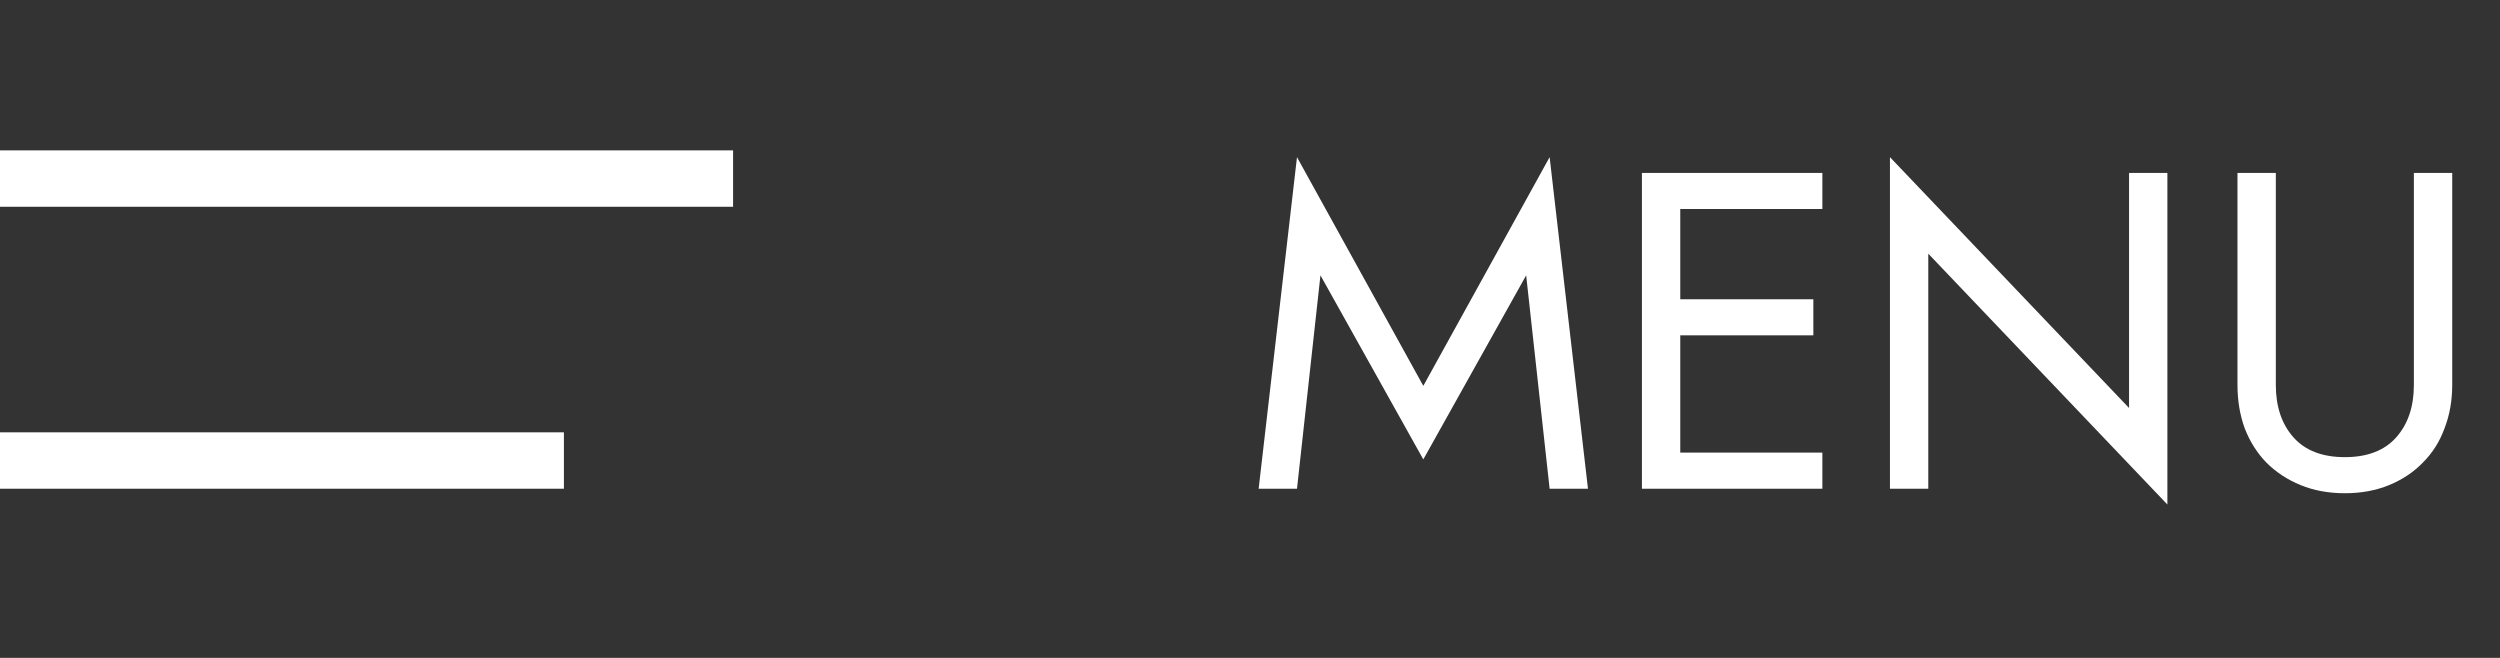 <svg xmlns="http://www.w3.org/2000/svg" width="133" height="35" viewBox="0 0 133 35" fill="none"><rect x="0" y="0" width="133" height="35" fill="#333333" stroke="none"/><path d="M39 8H0V11H39V8Z" fill="white"></path><path d="M30 23H0V26H30V23Z" fill="white"></path><path d="M70.248 14.648L69 26H66.96L69 8.36L75.72 20.528L82.44 8.36L84.48 26H82.44L81.192 14.648L75.72 24.44L70.248 14.648ZM88.478 26V24.08H96.95V26H88.478ZM88.478 11.12V9.2H96.95V11.12H88.478ZM88.478 17.84V15.92H96.47V17.84H88.478ZM87.35 9.2H89.39V26H87.35V9.2ZM113.265 9.2H115.305V26.84L102.585 13.496V26H100.545V8.36L113.265 21.704V9.2ZM119.034 9.2H121.074V20.48C121.074 21.632 121.386 22.56 122.01 23.264C122.634 23.968 123.546 24.32 124.746 24.32C125.946 24.32 126.858 23.968 127.482 23.264C128.106 22.56 128.418 21.632 128.418 20.48V9.2H130.458V20.48C130.458 21.312 130.322 22.08 130.05 22.784C129.794 23.488 129.41 24.096 128.898 24.608C128.402 25.12 127.802 25.52 127.098 25.808C126.394 26.096 125.61 26.24 124.746 26.24C123.882 26.24 123.098 26.096 122.394 25.808C121.69 25.52 121.082 25.12 120.57 24.608C120.074 24.096 119.69 23.488 119.418 22.784C119.162 22.08 119.034 21.312 119.034 20.48V9.2Z" fill="white"></path></svg>
